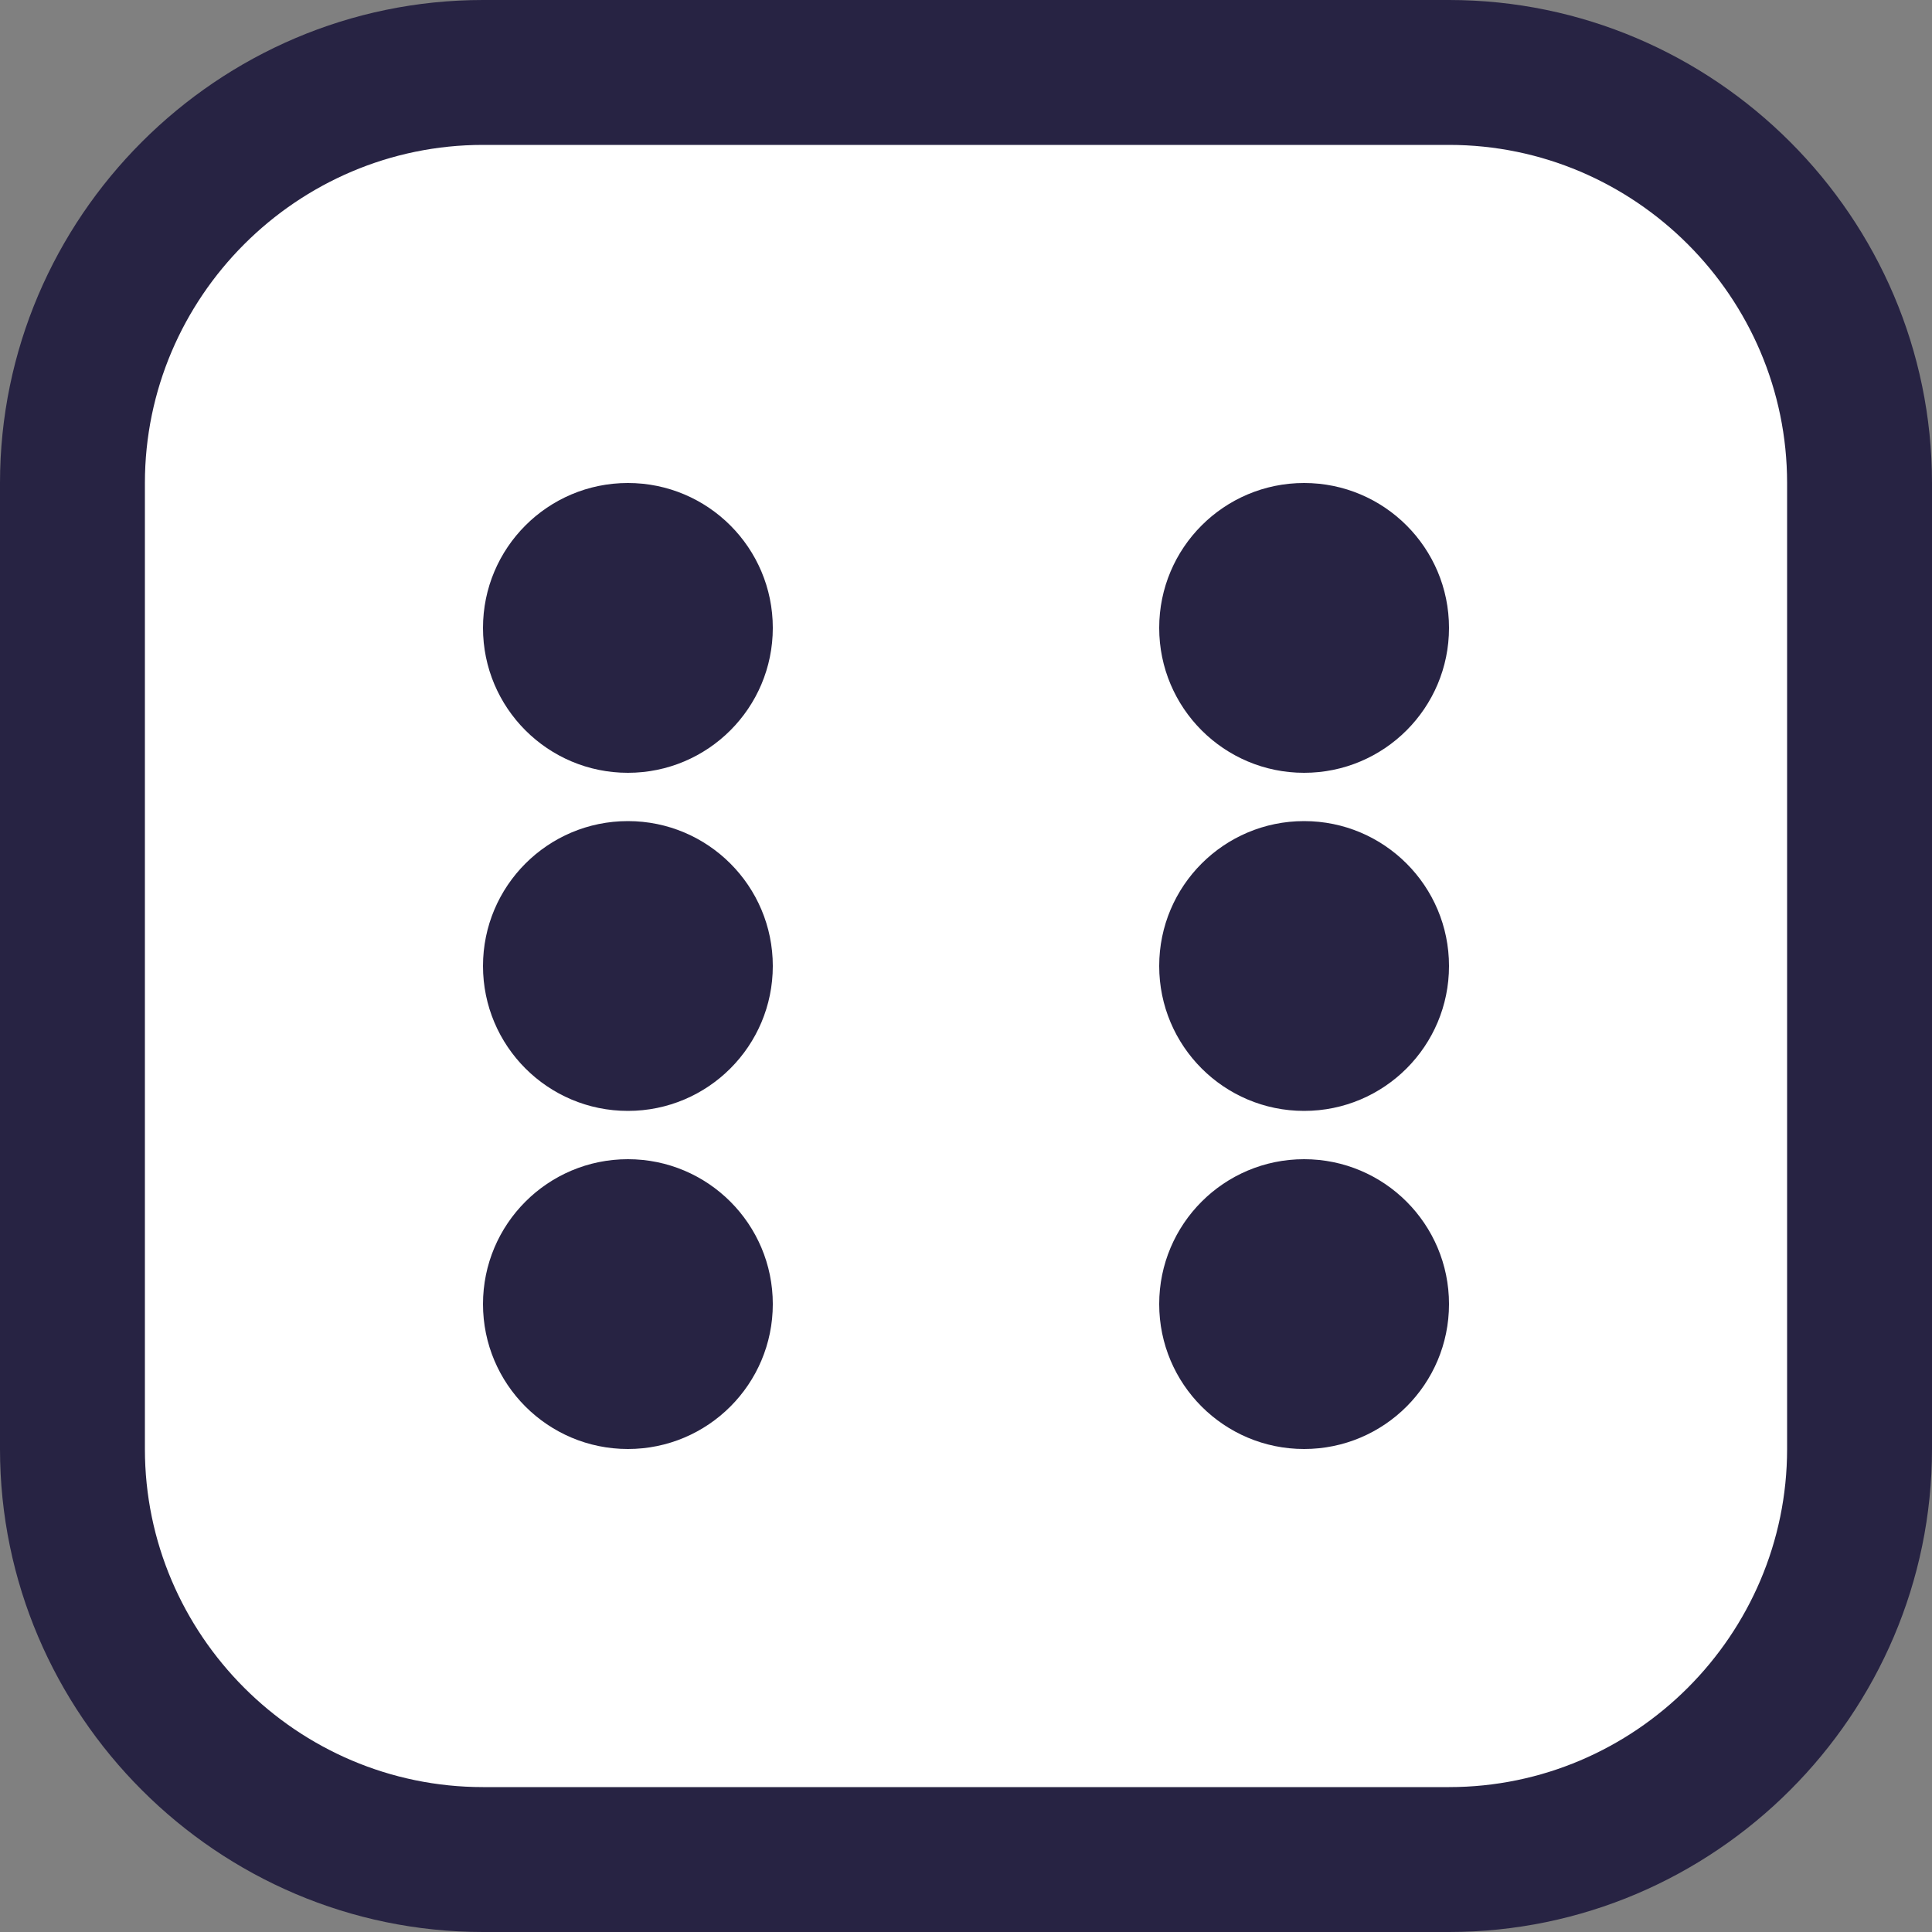 <?xml version="1.0" encoding="utf-8"?>
<!-- Generator: Adobe Illustrator 26.5.0, SVG Export Plug-In . SVG Version: 6.00 Build 0)  -->
<svg version="1.1" id="レイヤー_1" xmlns="http://www.w3.org/2000/svg" xmlns:xlink="http://www.w3.org/1999/xlink" x="0px"
	 y="0px" viewBox="0 0 80 80" style="enable-background:new 0 0 80 80;" xml:space="preserve">
<rect x="0" y="0" width="80" height="80" fill="#808080" stroke="none"/>
<style type="text/css">
	.st0{fill:#FFFFFF;}
	.st1{fill:#272343;}
</style>
<g>
	<g>
		<path class="st0" d="M20,77c-9.4,0-17-7.6-17-17V20c0-9.4,7.6-17,17-17h40c9.4,0,17,7.6,17,17v40c0,9.4-7.6,17-17,17H20z"/>
		<path class="st1" d="M60,6c7.7,0,14,6.3,14,14v40c0,7.7-6.3,14-14,14H20c-7.7,0-14-6.3-14-14V20c0-7.7,6.3-14,14-14H60 M60,0H20
			C9,0,0,9,0,20v40c0,11,9,20,20,20h40c11,0,20-9,20-20V20C80,9,71,0,60,0L60,0z"/>
	</g>
	<g>
		<g>
			<circle class="st1" cx="26" cy="26" r="6"/>
			<circle class="st1" cx="26" cy="40" r="6"/>
			<circle class="st1" cx="26" cy="54" r="6"/>
		</g>
		<g>
			<circle class="st1" cx="54" cy="26" r="6"/>
			<circle class="st1" cx="54" cy="40" r="6"/>
			<circle class="st1" cx="54" cy="54" r="6"/>
		</g>
	</g>
</g>
</svg>
